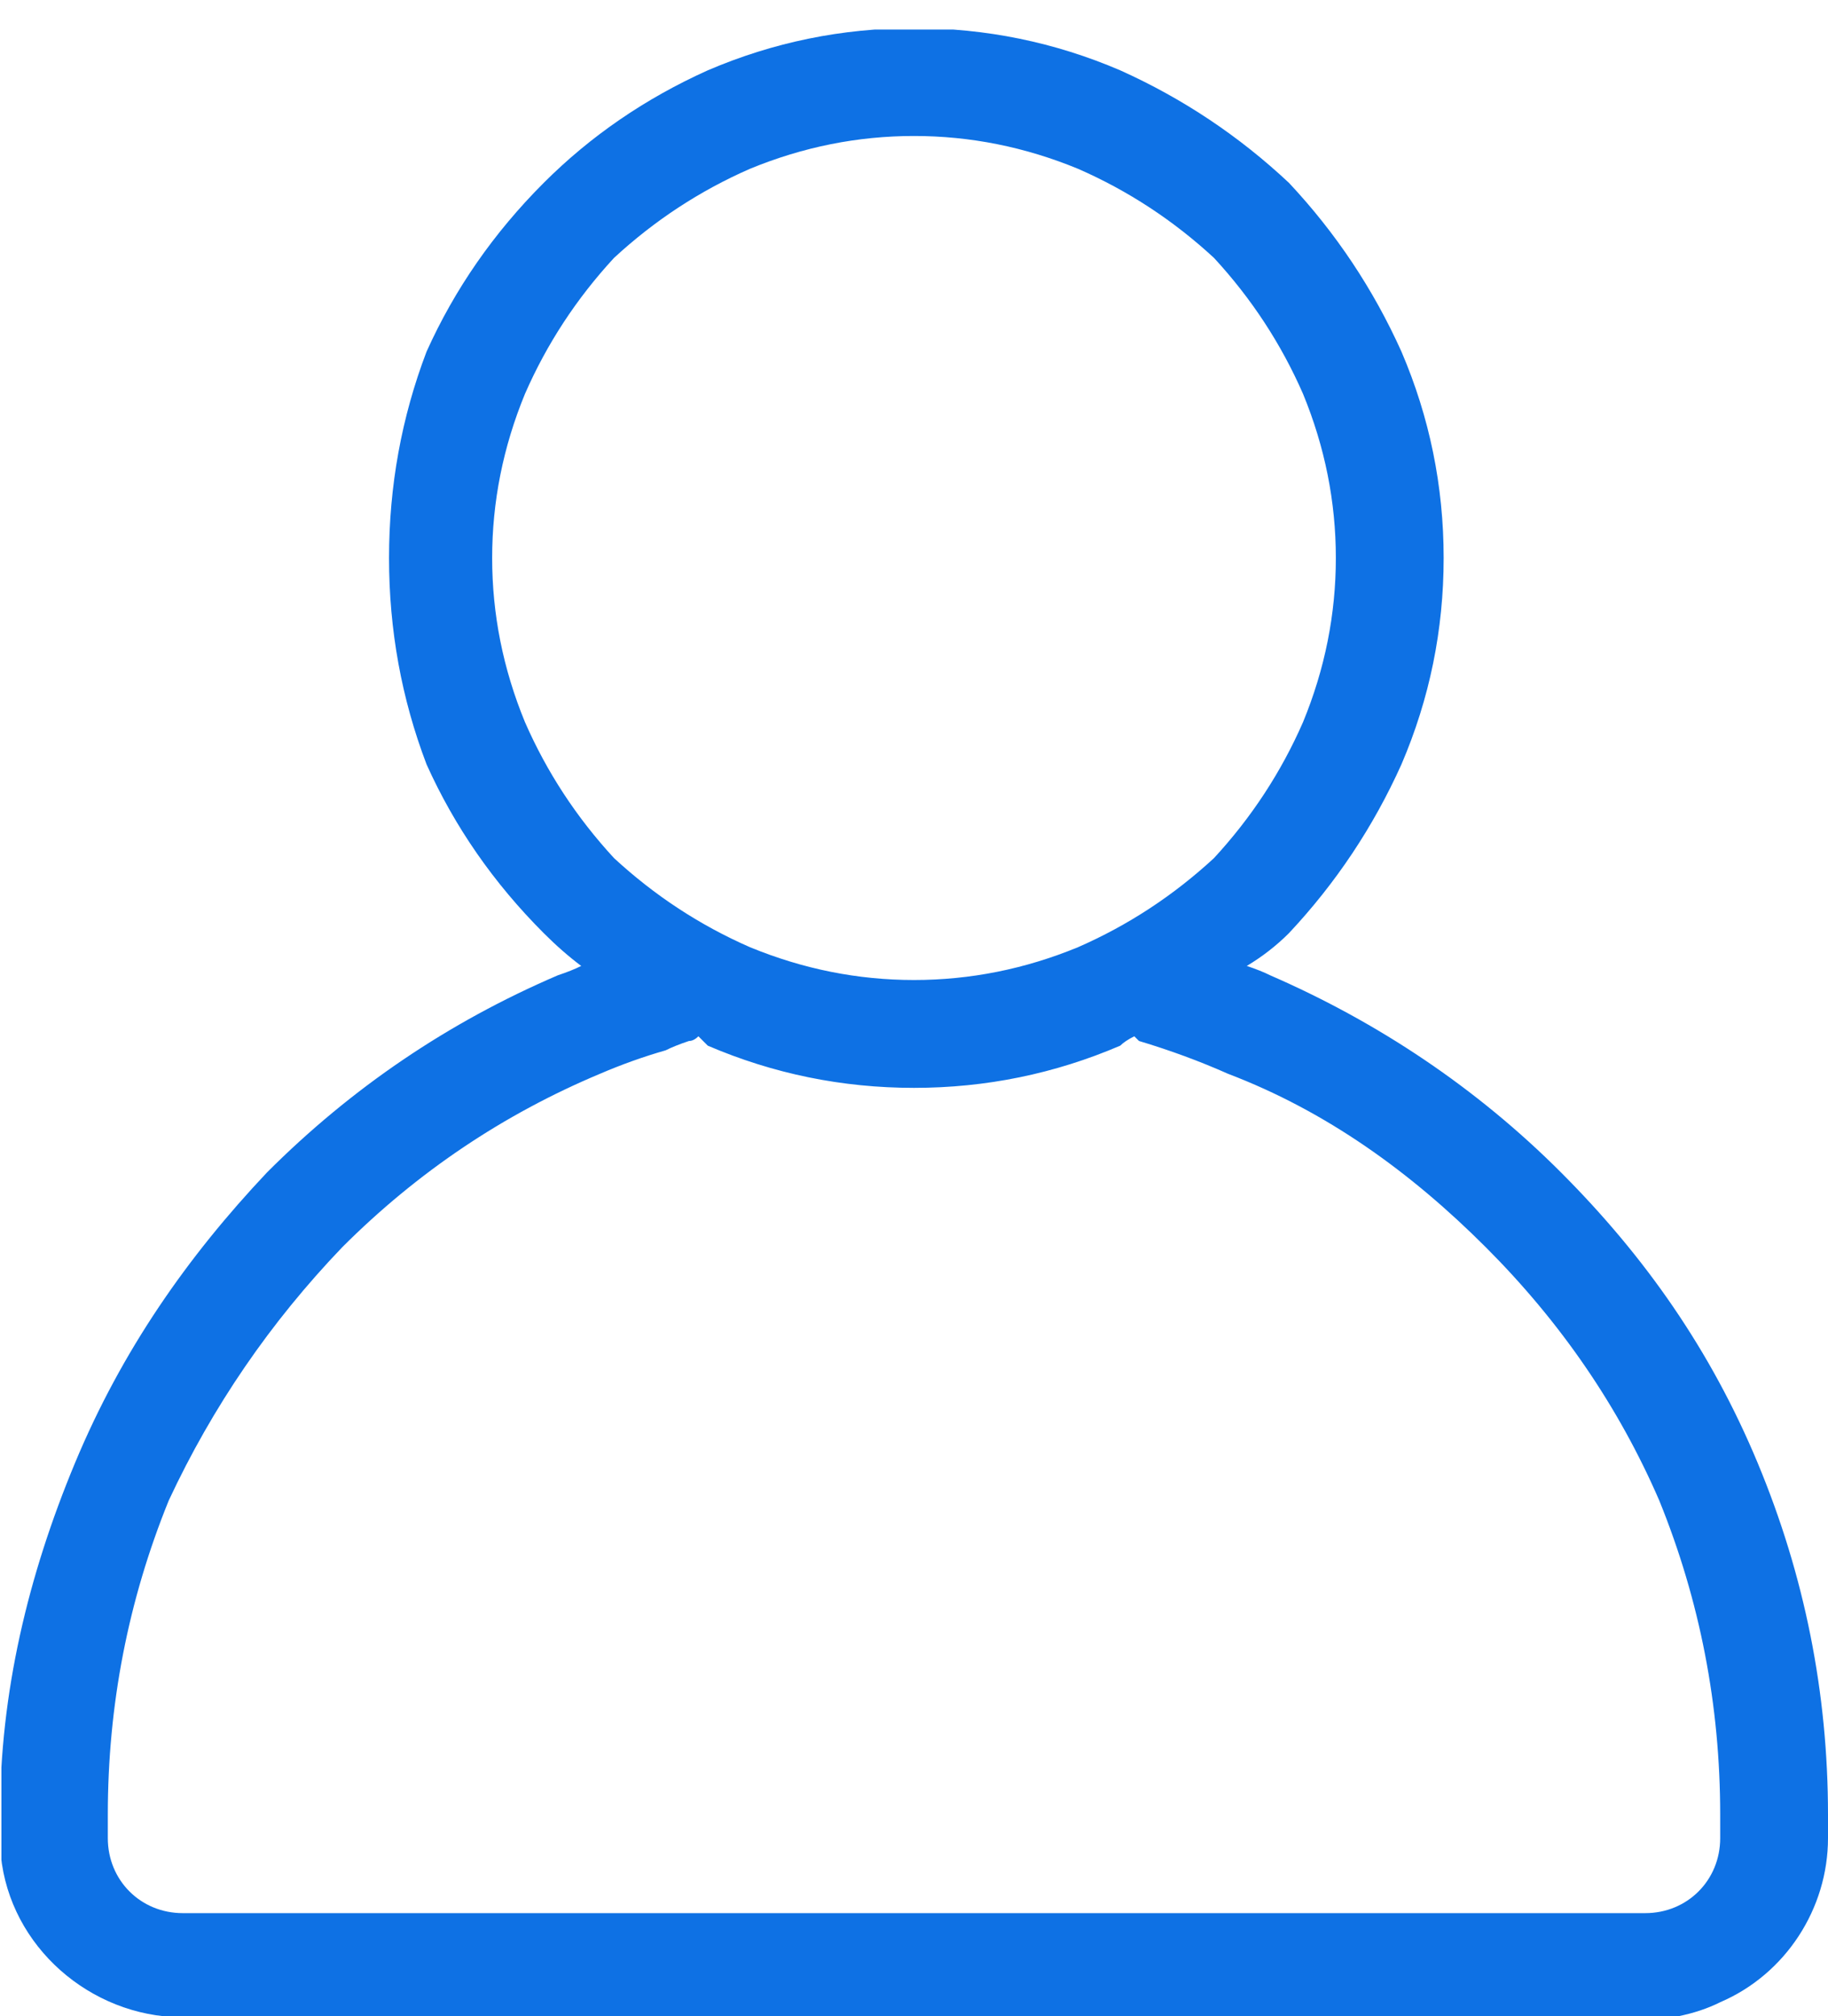 <svg version="1.2" xmlns="http://www.w3.org/2000/svg" viewBox="0 0 39 43" width="39" height="43"><defs><clipPath clipPathUnits="userSpaceOnUse" id="cp1"><path d="m0.03 0.63h38.97v42.75h-38.97z"/></clipPath></defs><style>.a{fill:#0e71e4}</style><g clip-path="url(#cp1)"><path fill-rule="evenodd" class="a" d="m36.7 42.7q-0.4 0.2-0.9 0.3h-32.3c-1.9-0.2-3.5-1.8-3.5-3.8v-0.5c0-2.6 0.6-5.1 1.6-7.5 1-2.4 2.4-4.4 4.1-6.2q2.7-2.7 6.2-4.2 0.3-0.1 0.5-0.2-0.4-0.3-0.8-0.7-1.6-1.6-2.5-3.6-0.8-2.1-0.8-4.4 0-2.3 0.8-4.4 0.9-2 2.5-3.6 1.5-1.5 3.5-2.4 2.1-0.9 4.4-0.9 2.3 0 4.4 0.9 2 0.9 3.6 2.4 1.5 1.6 2.4 3.6 0.9 2.1 0.9 4.4 0 2.3-0.9 4.4-0.9 2-2.4 3.6-0.4 0.4-0.9 0.7 0.3 0.1 0.5 0.2c2.3 1 4.4 2.4 6.2 4.2 1.8 1.8 3.2 3.8 4.2 6.2 1 2.4 1.5 4.9 1.5 7.5v0.5c0 1.5-0.9 2.9-2.3 3.5zm-23.6-24.4q1.3 1.2 2.9 1.9 1.7 0.7 3.5 0.7 1.8 0 3.5-0.7 1.6-0.7 2.9-1.9 1.2-1.3 1.9-2.9 0.7-1.7 0.7-3.5 0-1.8-0.7-3.5-0.7-1.6-1.9-2.9-1.3-1.2-2.9-1.9-1.7-0.7-3.5-0.7-1.8 0-3.5 0.7-1.6 0.7-2.9 1.9-1.2 1.3-1.9 2.9-0.7 1.7-0.7 3.5 0 1.8 0.7 3.5 0.7 1.6 1.9 2.9zm23.6 20.4q0-3.5-1.3-6.7-1.3-3-3.7-5.4c-1.6-1.6-3.4-2.9-5.5-3.7q-0.9-0.4-1.9-0.7 0 0-0.1-0.1-0.2 0.1-0.3 0.2-2.1 0.9-4.4 0.9-2.3 0-4.4-0.9-0.1-0.1-0.2-0.2-0.1 0.1-0.2 0.1-0.3 0.1-0.5 0.2-0.7 0.2-1.4 0.5-3.1 1.3-5.5 3.7-2.3 2.4-3.7 5.4-1.3 3.2-1.3 6.7v0.5c0 0.9 0.7 1.6 1.6 1.6h31.2c0.9 0 1.6-0.7 1.6-1.6z"/></g></svg>